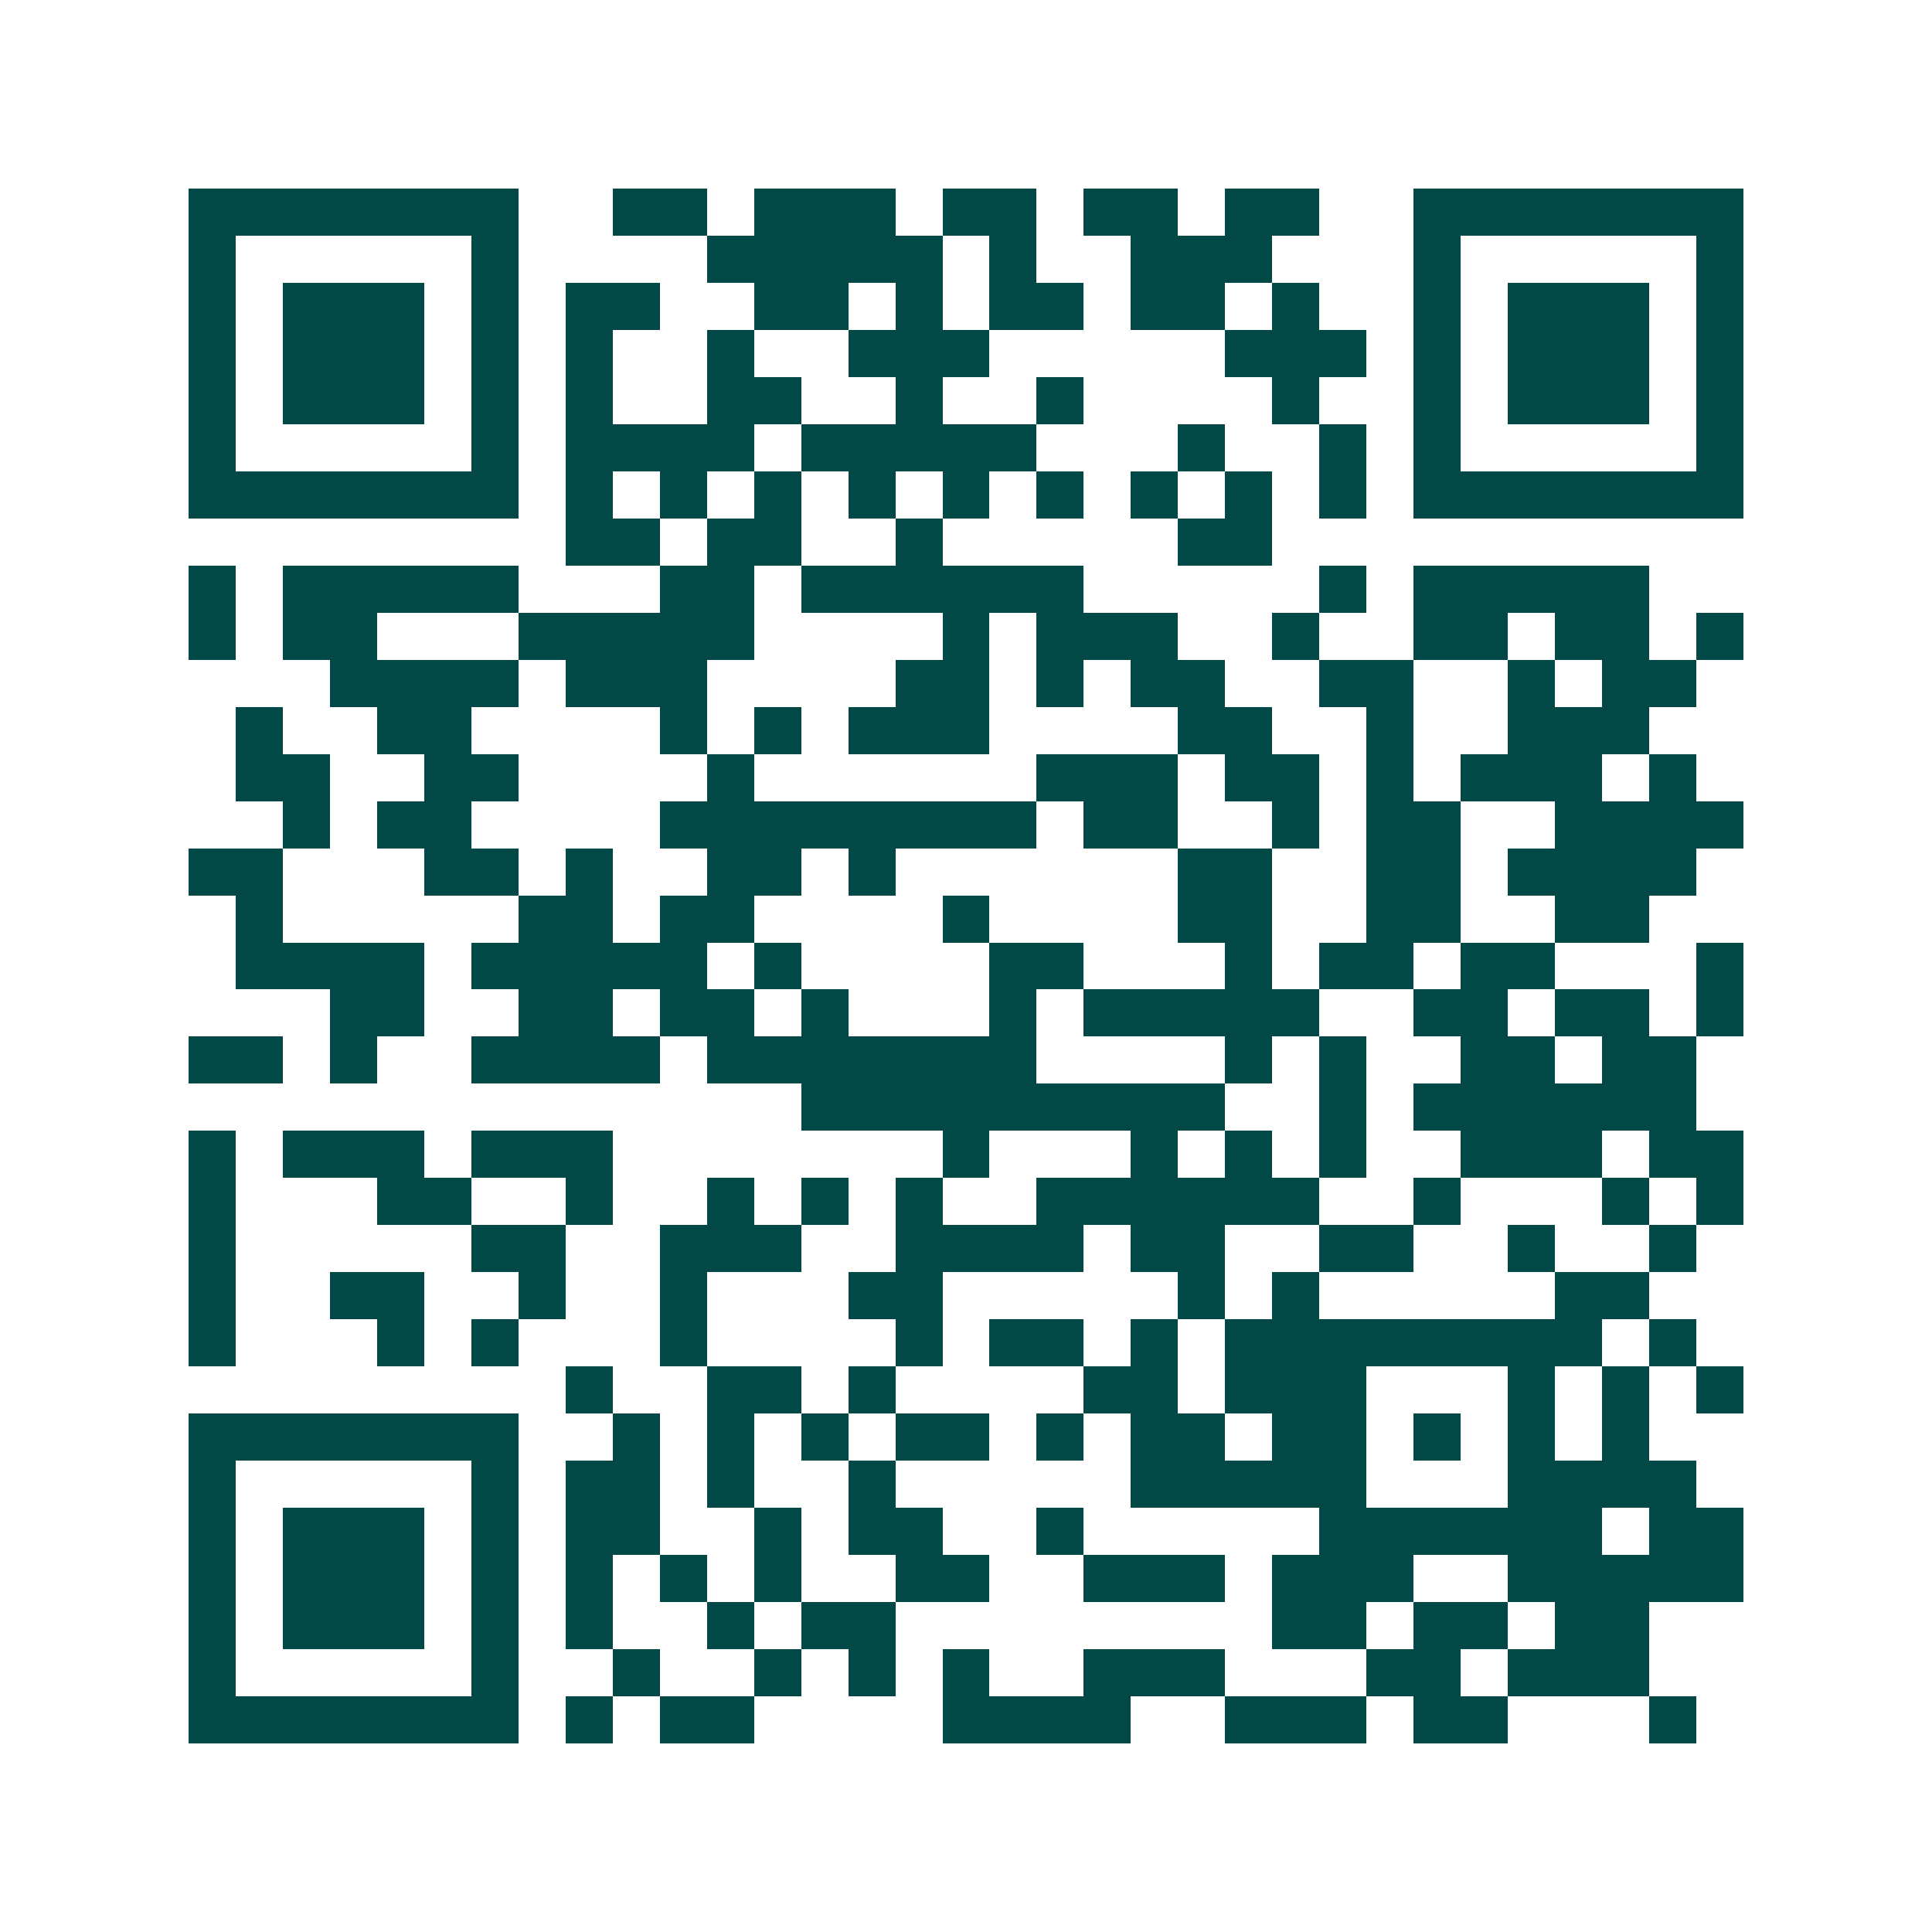<svg xmlns="http://www.w3.org/2000/svg" width="200" height="200" viewBox="0 0 41 41" shape-rendering="crispEdges"><path fill="#ffffff" d="M0 0h41v41H0z"/><path stroke="#014847" d="M4 4.5h7m2 0h2m1 0h3m1 0h2m1 0h2m1 0h2m2 0h7M4 5.5h1m5 0h1m4 0h5m1 0h1m2 0h3m3 0h1m5 0h1M4 6.5h1m1 0h3m1 0h1m1 0h2m2 0h2m1 0h1m1 0h2m1 0h2m1 0h1m2 0h1m1 0h3m1 0h1M4 7.5h1m1 0h3m1 0h1m1 0h1m2 0h1m2 0h3m5 0h3m1 0h1m1 0h3m1 0h1M4 8.5h1m1 0h3m1 0h1m1 0h1m2 0h2m2 0h1m2 0h1m4 0h1m2 0h1m1 0h3m1 0h1M4 9.5h1m5 0h1m1 0h4m1 0h5m3 0h1m2 0h1m1 0h1m5 0h1M4 10.5h7m1 0h1m1 0h1m1 0h1m1 0h1m1 0h1m1 0h1m1 0h1m1 0h1m1 0h1m1 0h7M12 11.5h2m1 0h2m2 0h1m5 0h2M4 12.5h1m1 0h5m3 0h2m1 0h6m5 0h1m1 0h5M4 13.5h1m1 0h2m3 0h5m4 0h1m1 0h3m2 0h1m2 0h2m1 0h2m1 0h1M7 14.5h4m1 0h3m4 0h2m1 0h1m1 0h2m2 0h2m2 0h1m1 0h2M5 15.5h1m2 0h2m4 0h1m1 0h1m1 0h3m4 0h2m2 0h1m2 0h3M5 16.5h2m2 0h2m4 0h1m6 0h3m1 0h2m1 0h1m1 0h3m1 0h1M6 17.5h1m1 0h2m4 0h8m1 0h2m2 0h1m1 0h2m2 0h4M4 18.5h2m3 0h2m1 0h1m2 0h2m1 0h1m6 0h2m2 0h2m1 0h4M5 19.5h1m5 0h2m1 0h2m4 0h1m4 0h2m2 0h2m2 0h2M5 20.5h4m1 0h5m1 0h1m4 0h2m3 0h1m1 0h2m1 0h2m3 0h1M7 21.5h2m2 0h2m1 0h2m1 0h1m3 0h1m1 0h5m2 0h2m1 0h2m1 0h1M4 22.5h2m1 0h1m2 0h4m1 0h7m4 0h1m1 0h1m2 0h2m1 0h2M17 23.5h9m2 0h1m1 0h6M4 24.5h1m1 0h3m1 0h3m7 0h1m3 0h1m1 0h1m1 0h1m2 0h3m1 0h2M4 25.5h1m3 0h2m2 0h1m2 0h1m1 0h1m1 0h1m2 0h6m2 0h1m3 0h1m1 0h1M4 26.5h1m5 0h2m2 0h3m2 0h4m1 0h2m2 0h2m2 0h1m2 0h1M4 27.5h1m2 0h2m2 0h1m2 0h1m3 0h2m5 0h1m1 0h1m5 0h2M4 28.5h1m3 0h1m1 0h1m3 0h1m4 0h1m1 0h2m1 0h1m1 0h8m1 0h1M12 29.5h1m2 0h2m1 0h1m4 0h2m1 0h3m3 0h1m1 0h1m1 0h1M4 30.5h7m2 0h1m1 0h1m1 0h1m1 0h2m1 0h1m1 0h2m1 0h2m1 0h1m1 0h1m1 0h1M4 31.5h1m5 0h1m1 0h2m1 0h1m2 0h1m5 0h5m3 0h4M4 32.5h1m1 0h3m1 0h1m1 0h2m2 0h1m1 0h2m2 0h1m5 0h6m1 0h2M4 33.5h1m1 0h3m1 0h1m1 0h1m1 0h1m1 0h1m2 0h2m2 0h3m1 0h3m2 0h5M4 34.5h1m1 0h3m1 0h1m1 0h1m2 0h1m1 0h2m8 0h2m1 0h2m1 0h2M4 35.5h1m5 0h1m2 0h1m2 0h1m1 0h1m1 0h1m2 0h3m3 0h2m1 0h3M4 36.5h7m1 0h1m1 0h2m4 0h4m2 0h3m1 0h2m3 0h1"/></svg>
